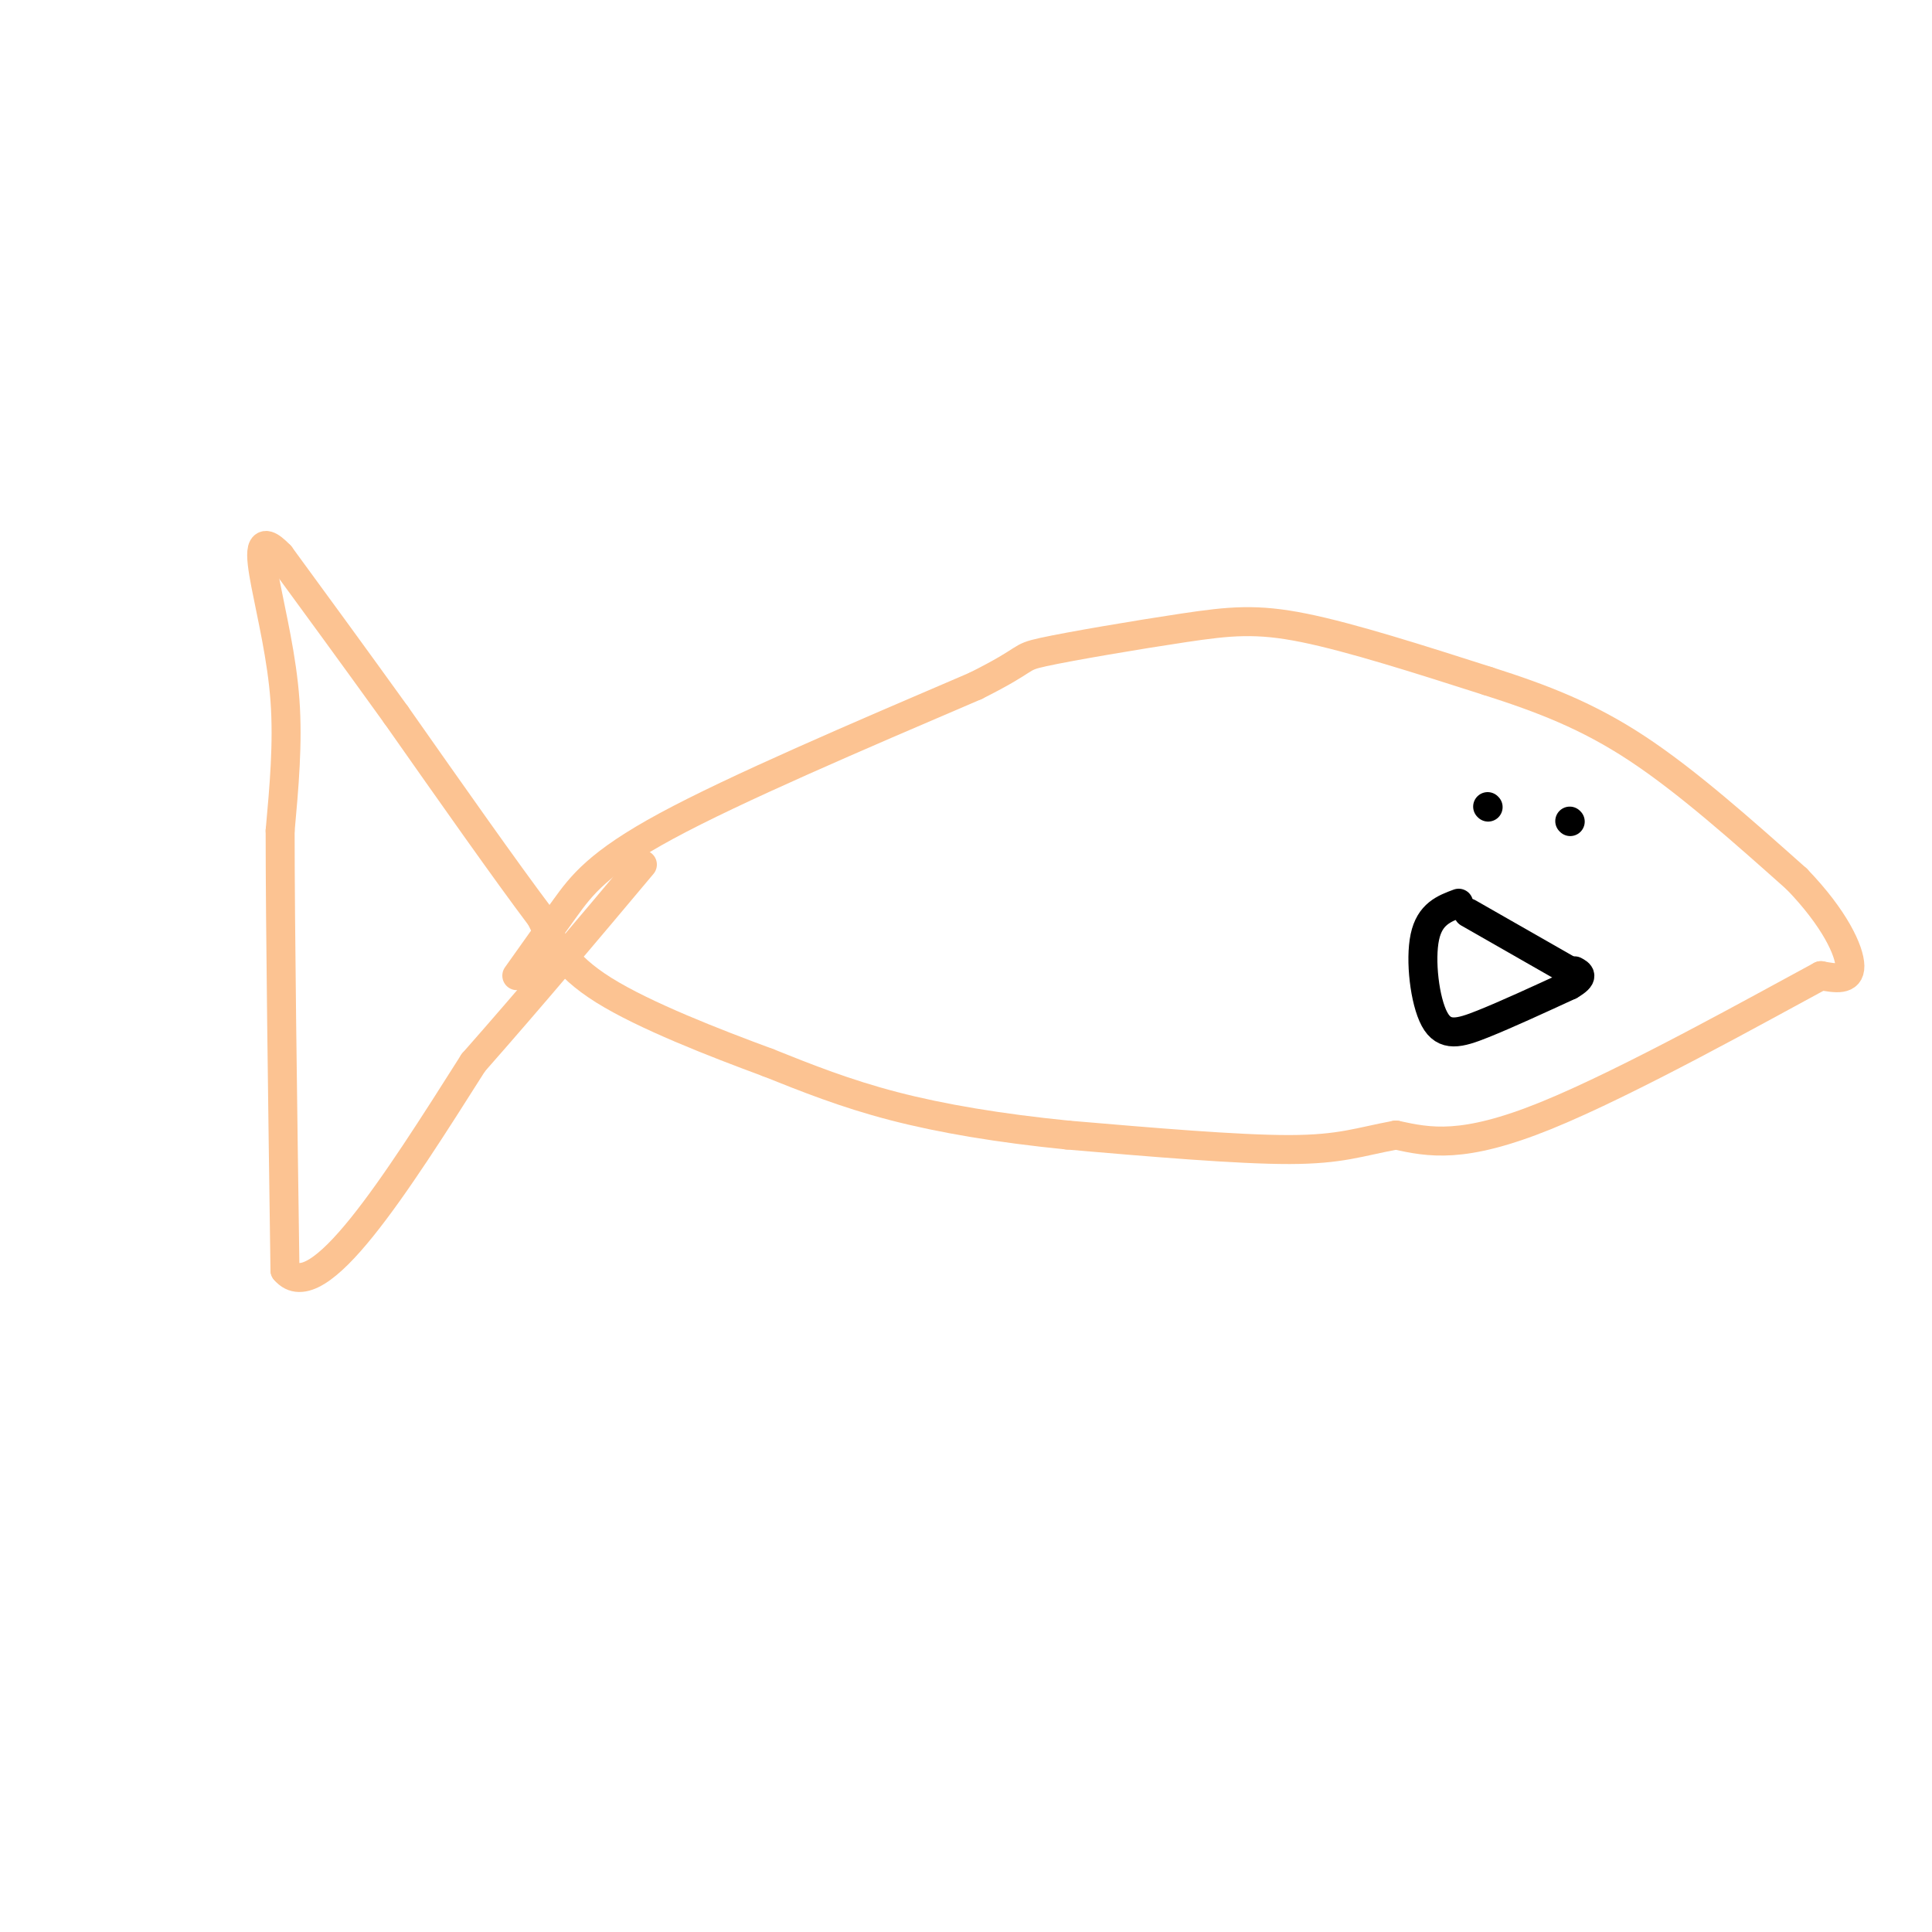 <svg viewBox='0 0 400 400' version='1.1' xmlns='http://www.w3.org/2000/svg' xmlns:xlink='http://www.w3.org/1999/xlink'><g fill='none' stroke='#FCC392' stroke-width='6' stroke-linecap='round' stroke-linejoin='round'><path d='M107,202c3.311,-4.667 6.622,-9.333 10,-14c3.378,-4.667 6.822,-9.333 21,-17c14.178,-7.667 39.089,-18.333 64,-29'/><path d='M202,142c11.592,-5.804 8.571,-5.813 14,-7c5.429,-1.187 19.308,-3.550 29,-5c9.692,-1.450 15.198,-1.986 25,0c9.802,1.986 23.901,6.493 38,11'/><path d='M308,141c11.333,3.622 20.667,7.178 31,14c10.333,6.822 21.667,16.911 33,27'/><path d='M372,182c7.844,8.111 10.956,14.889 11,18c0.044,3.111 -2.978,2.556 -6,2'/><path d='M377,202c-12.222,6.578 -39.778,22.022 -57,29c-17.222,6.978 -24.111,5.489 -31,4'/><path d='M289,235c-7.667,1.422 -11.333,2.978 -22,3c-10.667,0.022 -28.333,-1.489 -46,-3'/><path d='M221,235c-14.000,-1.400 -26.000,-3.400 -36,-6c-10.000,-2.600 -18.000,-5.800 -26,-9'/><path d='M159,220c-11.022,-4.067 -25.578,-9.733 -34,-15c-8.422,-5.267 -10.711,-10.133 -13,-15'/><path d='M112,190c-7.167,-9.500 -18.583,-25.750 -30,-42'/><path d='M82,148c-9.000,-12.500 -16.500,-22.750 -24,-33'/><path d='M58,115c-4.643,-4.857 -4.250,-0.500 -3,6c1.250,6.500 3.357,15.143 4,24c0.643,8.857 -0.179,17.929 -1,27'/><path d='M58,172c0.000,19.667 0.500,55.333 1,91'/><path d='M59,263c6.667,8.000 22.833,-17.500 39,-43'/><path d='M98,220c12.333,-14.000 23.667,-27.500 35,-41'/></g>
<g fill='none' stroke='#000000' stroke-width='6' stroke-linecap='round' stroke-linejoin='round'><path d='M308,167c0.000,0.000 0.100,0.100 0.1,0.1'/><path d='M325,170c0.000,0.000 0.100,0.100 0.1,0.1'/><path d='M302,187c-2.994,1.113 -5.988,2.226 -7,7c-1.012,4.774 -0.042,13.208 2,17c2.042,3.792 5.155,2.940 10,1c4.845,-1.940 11.423,-4.970 18,-8'/><path d='M325,204c3.167,-1.833 2.083,-2.417 1,-3'/><path d='M304,189c0.000,0.000 21.000,12.000 21,12'/></g>
</svg>